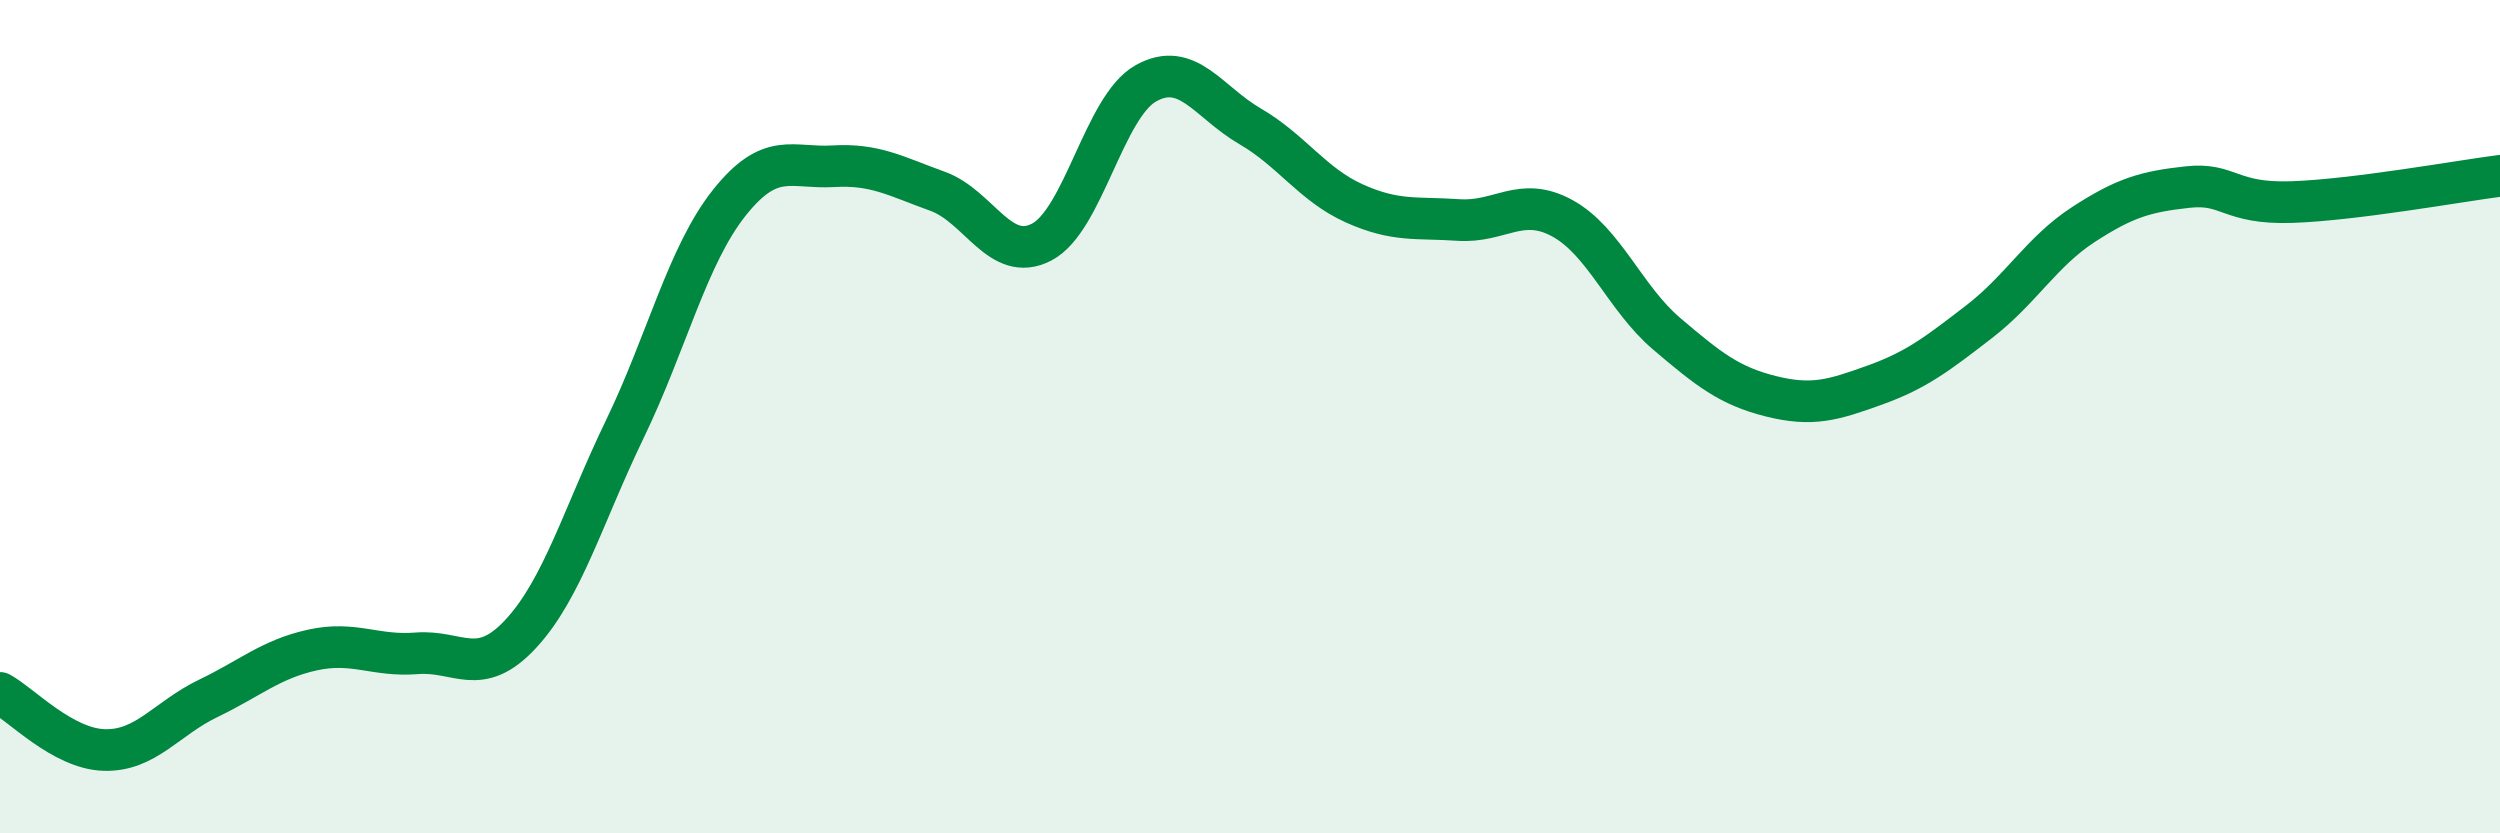 
    <svg width="60" height="20" viewBox="0 0 60 20" xmlns="http://www.w3.org/2000/svg">
      <path
        d="M 0,16.63 C 0.5,16.9 1.5,17.97 2.5,18 C 3.5,18.03 4,17.24 5,16.76 C 6,16.28 6.5,15.82 7.5,15.6 C 8.5,15.38 9,15.76 10,15.68 C 11,15.6 11.5,16.29 12.5,15.21 C 13.5,14.13 14,12.36 15,10.29 C 16,8.22 16.5,6.13 17.5,4.87 C 18.5,3.61 19,4.05 20,3.99 C 21,3.93 21.5,4.23 22.5,4.59 C 23.5,4.95 24,6.33 25,5.81 C 26,5.29 26.5,2.56 27.5,2 C 28.5,1.44 29,2.45 30,3.03 C 31,3.61 31.5,4.43 32.5,4.88 C 33.5,5.33 34,5.21 35,5.28 C 36,5.35 36.5,4.69 37.5,5.24 C 38.5,5.79 39,7.16 40,8.01 C 41,8.86 41.5,9.26 42.5,9.51 C 43.5,9.76 44,9.6 45,9.24 C 46,8.88 46.5,8.49 47.5,7.72 C 48.5,6.95 49,6.04 50,5.39 C 51,4.74 51.5,4.6 52.5,4.49 C 53.5,4.38 53.5,4.9 55,4.85 C 56.5,4.8 59,4.35 60,4.22L60 20L0 20Z"
        fill="#008740"
        opacity="0.1"
        stroke-linecap="round"
        stroke-linejoin="round"
      />
      <path
        d="M 0,16.63 C 0.5,16.9 1.5,17.97 2.5,18 C 3.5,18.03 4,17.24 5,16.76 C 6,16.28 6.5,15.82 7.5,15.6 C 8.5,15.38 9,15.76 10,15.68 C 11,15.6 11.5,16.29 12.5,15.21 C 13.5,14.13 14,12.36 15,10.29 C 16,8.22 16.5,6.13 17.5,4.87 C 18.5,3.61 19,4.05 20,3.99 C 21,3.93 21.5,4.23 22.5,4.59 C 23.5,4.95 24,6.33 25,5.81 C 26,5.29 26.5,2.56 27.5,2 C 28.5,1.44 29,2.45 30,3.03 C 31,3.61 31.5,4.43 32.5,4.88 C 33.5,5.33 34,5.21 35,5.28 C 36,5.35 36.5,4.69 37.5,5.24 C 38.5,5.79 39,7.16 40,8.01 C 41,8.86 41.5,9.26 42.5,9.51 C 43.5,9.76 44,9.6 45,9.24 C 46,8.88 46.5,8.49 47.5,7.72 C 48.5,6.95 49,6.04 50,5.39 C 51,4.74 51.5,4.6 52.5,4.49 C 53.5,4.38 53.5,4.9 55,4.85 C 56.5,4.8 59,4.35 60,4.22"
        stroke="#008740"
        stroke-width="1"
        fill="none"
        stroke-linecap="round"
        stroke-linejoin="round"
      />
    </svg>
  